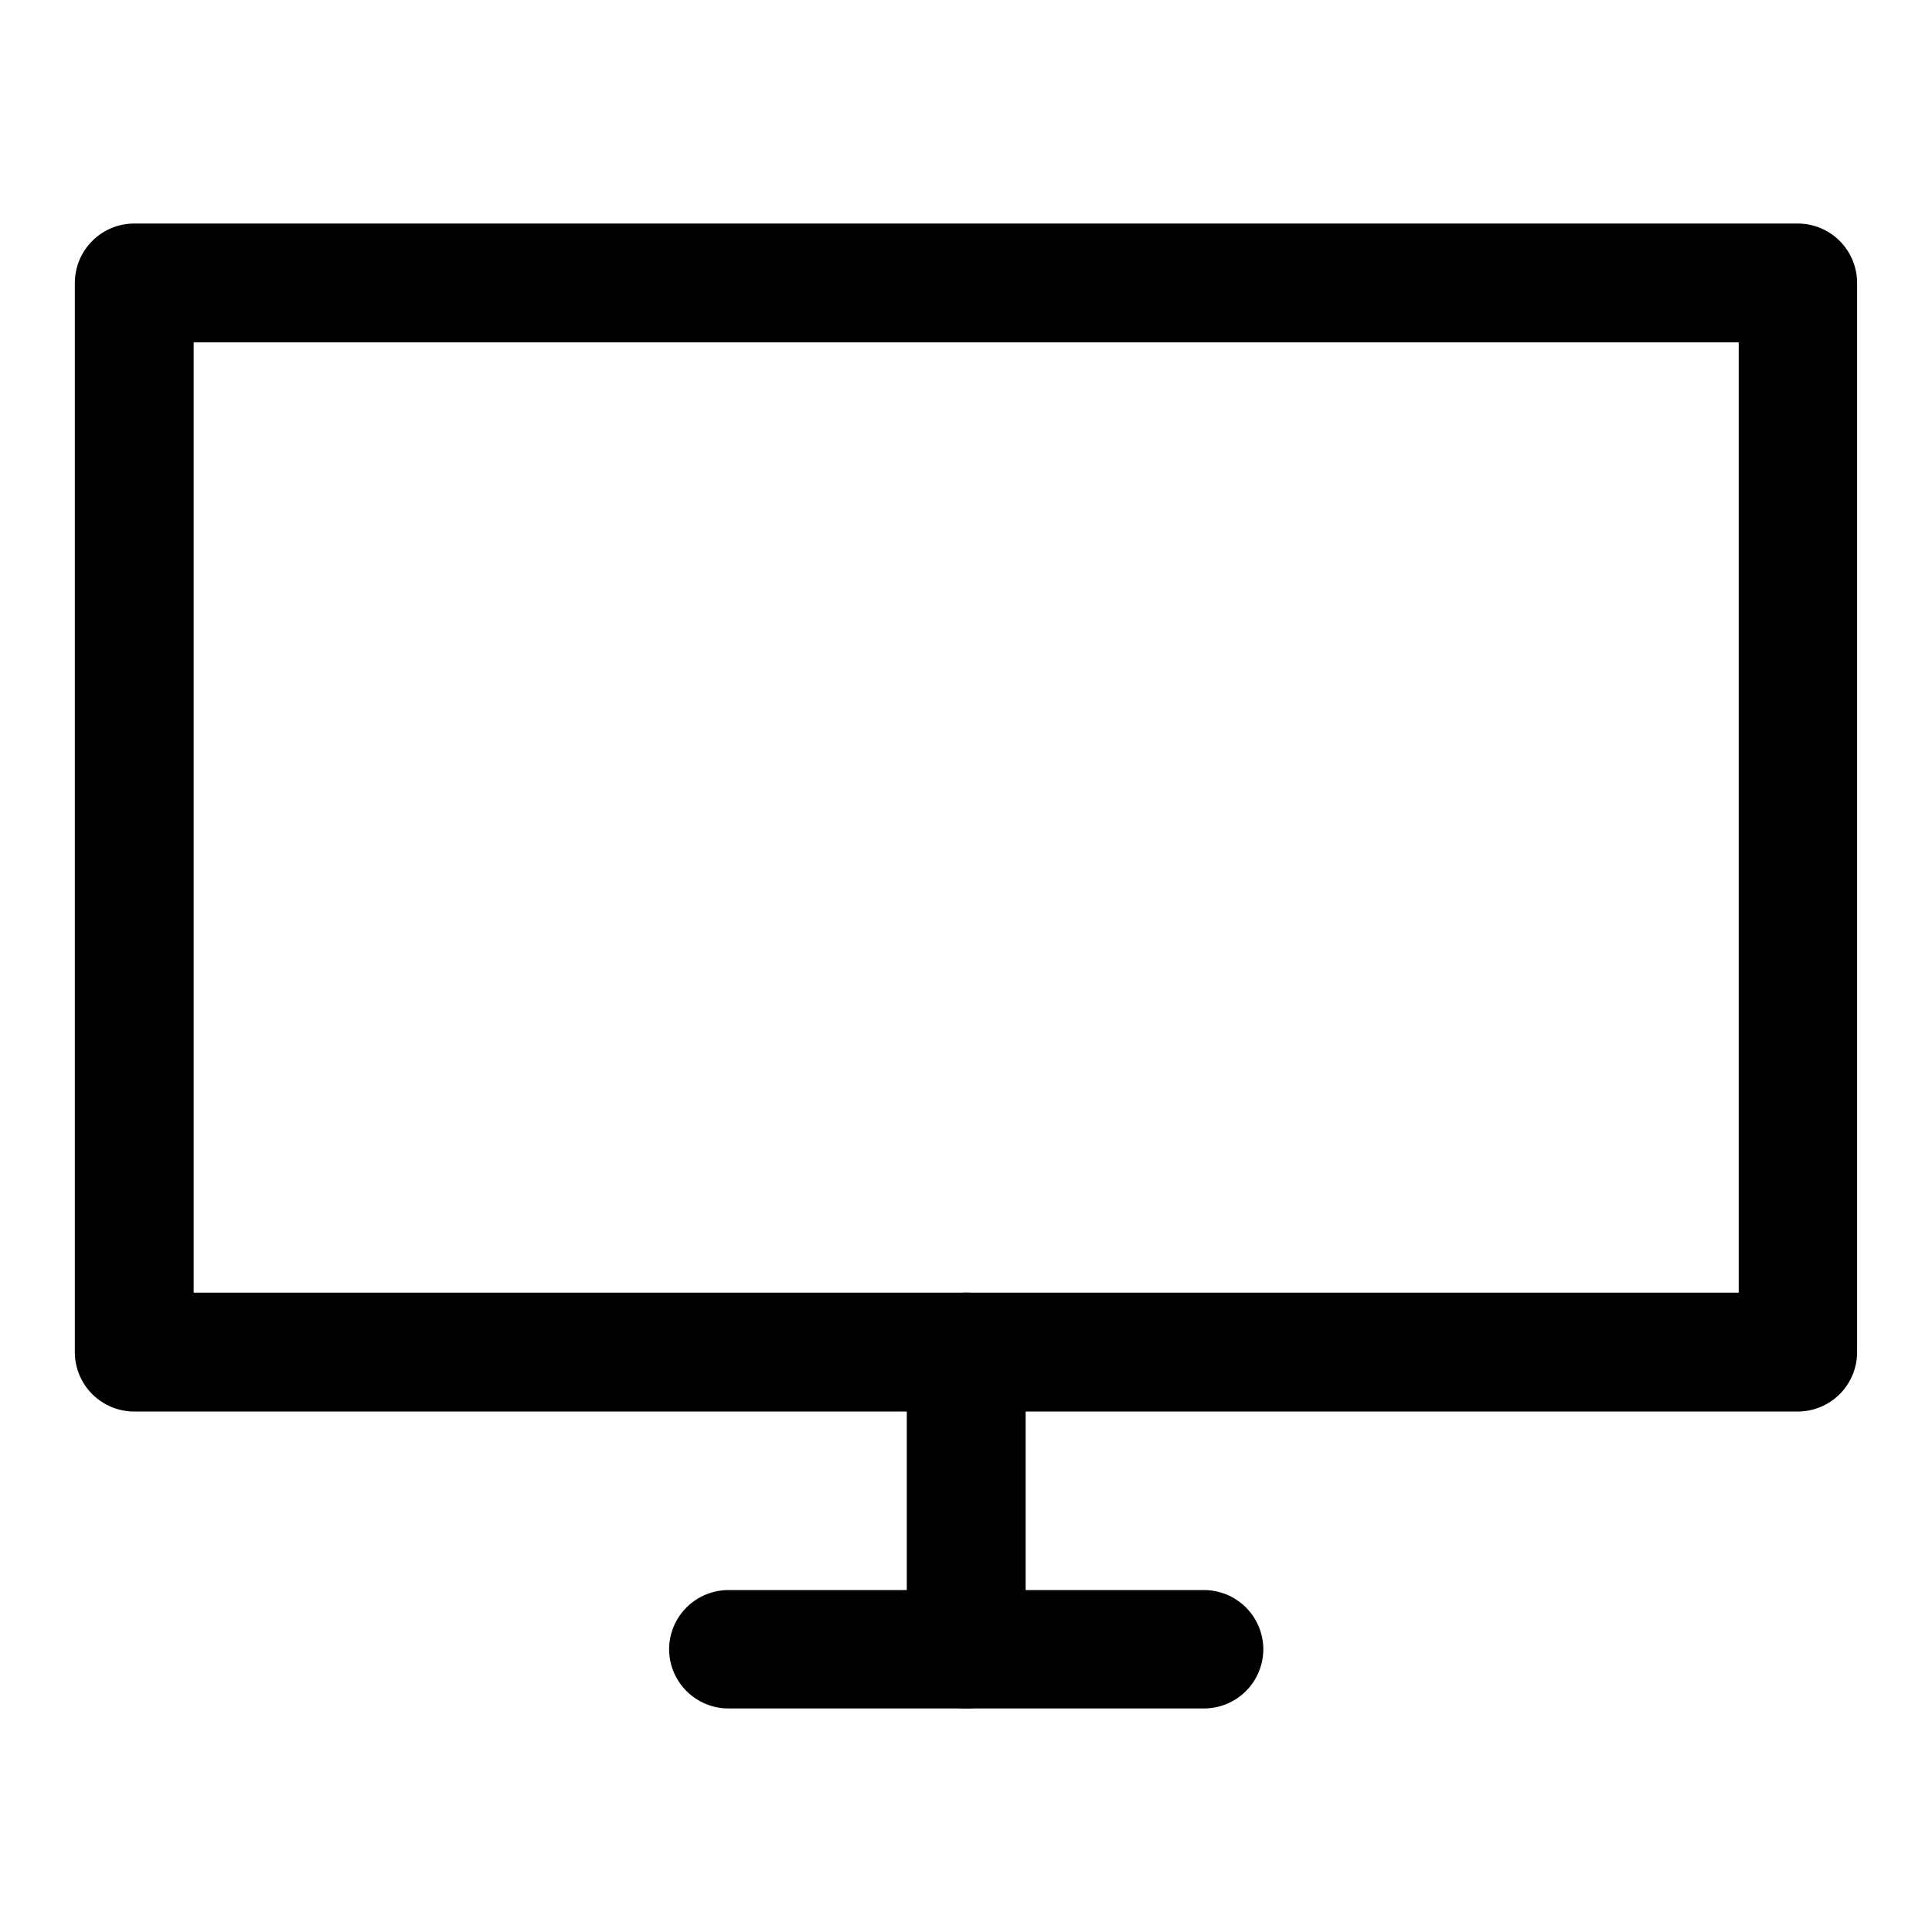 <?xml version="1.0" encoding="UTF-8"?>
<!-- Uploaded to: ICON Repo, www.iconrepo.com, Generator: ICON Repo Mixer Tools -->
<svg fill="#000000" width="800px" height="800px" version="1.1" viewBox="144 144 512 512" xmlns="http://www.w3.org/2000/svg">
 <g>
  <path d="m179.64 203.24c-4.176-0.02-8.191 1.625-11.152 4.57-2.965 2.941-4.641 6.941-4.656 11.117v283.46c0.016 4.176 1.691 8.176 4.656 11.117 2.961 2.941 6.977 4.586 11.152 4.57h440.82c4.156-0.016 8.141-1.672 11.078-4.609 2.941-2.941 4.598-6.922 4.613-11.078v-283.46c-0.016-4.156-1.672-8.137-4.613-11.078-2.938-2.938-6.922-4.598-11.078-4.609zm15.688 31.492h409.45v251.85h-409.45z"/>
  <path d="m400 486.58c-4.18 0.016-8.18 1.688-11.121 4.652s-4.586 6.977-4.57 11.156v78.68c0.016 4.156 1.672 8.141 4.609 11.078 2.941 2.941 6.922 4.598 11.082 4.613 4.176 0.016 8.188-1.629 11.152-4.57 2.965-2.945 4.637-6.945 4.652-11.121v-78.68c0.016-4.199-1.645-8.23-4.609-11.195-2.969-2.969-7-4.629-11.195-4.613z"/>
  <path d="m337.12 565.38c-4.176-0.016-8.188 1.629-11.152 4.57-2.965 2.945-4.637 6.945-4.652 11.121 0.016 4.176 1.688 8.176 4.652 11.121 2.965 2.941 6.977 4.586 11.152 4.57h125.87c4.18 0.016 8.191-1.629 11.156-4.57 2.965-2.945 4.637-6.945 4.652-11.121-0.016-4.176-1.688-8.176-4.652-11.121-2.965-2.941-6.977-4.586-11.156-4.57z"/>
 </g>
</svg>